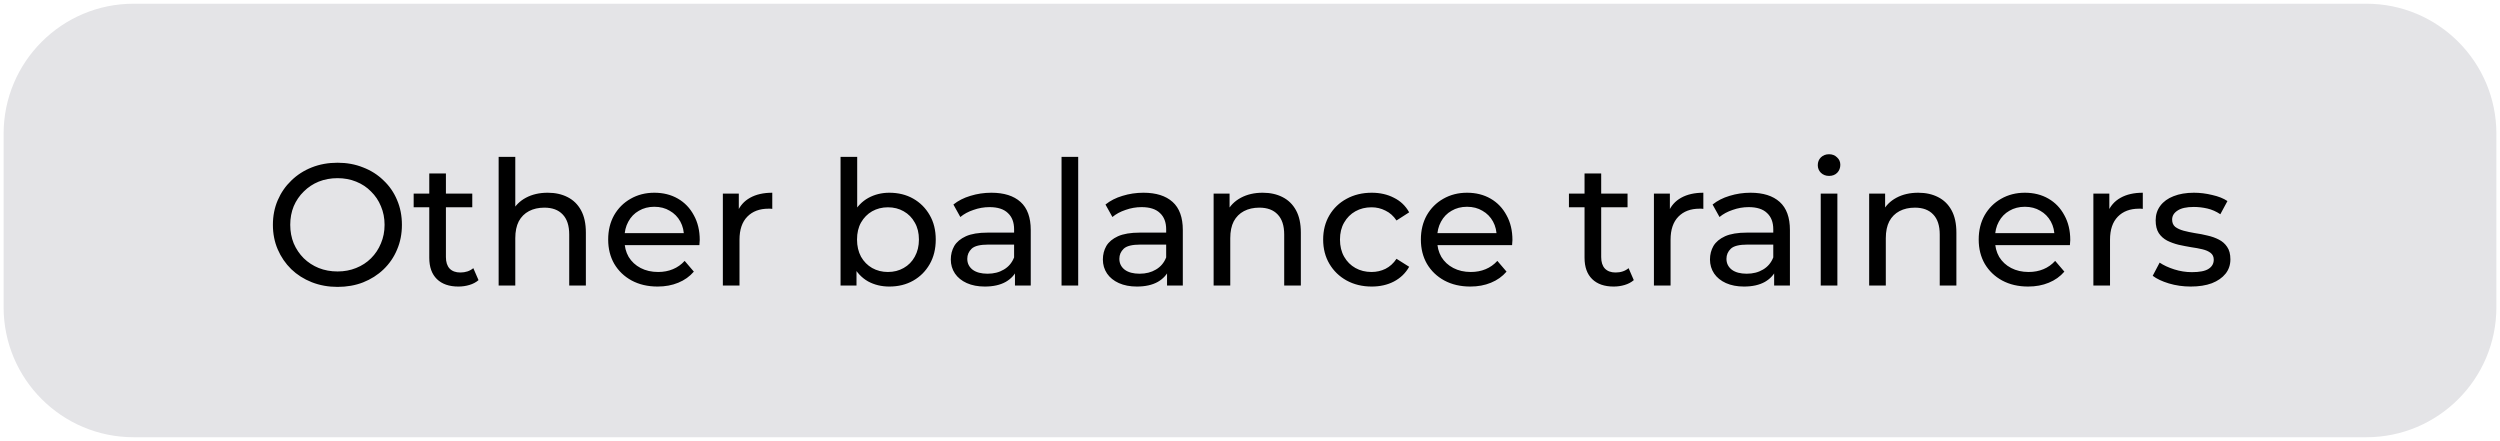 <svg xmlns="http://www.w3.org/2000/svg" fill="none" viewBox="0 0 346 61" height="61" width="346">
<path fill="#E4E4E7" d="M0.5 18.514C0.5 8.573 8.559 0.514 18.5 0.514H327.5C337.441 0.514 345.5 8.573 345.5 18.514V42.514C345.5 52.455 337.441 60.514 327.5 60.514H18.5C8.559 60.514 0.5 52.455 0.5 42.514V18.514Z"></path>
<path fill="black" d="M46.721 39.706C45.441 39.706 44.249 39.49 43.145 39.058C42.057 38.626 41.113 38.026 40.313 37.258C39.513 36.474 38.889 35.562 38.441 34.522C37.993 33.482 37.769 32.346 37.769 31.114C37.769 29.882 37.993 28.746 38.441 27.706C38.889 26.666 39.513 25.762 40.313 24.994C41.113 24.21 42.057 23.602 43.145 23.17C44.233 22.738 45.425 22.522 46.721 22.522C48.001 22.522 49.177 22.738 50.249 23.17C51.337 23.586 52.281 24.186 53.081 24.97C53.897 25.738 54.521 26.642 54.953 27.682C55.401 28.722 55.625 29.866 55.625 31.114C55.625 32.362 55.401 33.506 54.953 34.546C54.521 35.586 53.897 36.498 53.081 37.282C52.281 38.05 51.337 38.65 50.249 39.082C49.177 39.498 48.001 39.706 46.721 39.706ZM46.721 37.57C47.649 37.57 48.505 37.41 49.289 37.09C50.089 36.77 50.777 36.322 51.353 35.746C51.945 35.154 52.401 34.466 52.721 33.682C53.057 32.898 53.225 32.042 53.225 31.114C53.225 30.186 53.057 29.33 52.721 28.546C52.401 27.762 51.945 27.082 51.353 26.506C50.777 25.914 50.089 25.458 49.289 25.138C48.505 24.818 47.649 24.658 46.721 24.658C45.777 24.658 44.905 24.818 44.105 25.138C43.321 25.458 42.633 25.914 42.041 26.506C41.449 27.082 40.985 27.762 40.649 28.546C40.329 29.33 40.169 30.186 40.169 31.114C40.169 32.042 40.329 32.898 40.649 33.682C40.985 34.466 41.449 35.154 42.041 35.746C42.633 36.322 43.321 36.77 44.105 37.09C44.905 37.41 45.777 37.57 46.721 37.57ZM63.443 39.658C62.163 39.658 61.171 39.314 60.467 38.626C59.763 37.938 59.411 36.954 59.411 35.674V24.01H61.715V35.578C61.715 36.266 61.883 36.794 62.219 37.162C62.571 37.53 63.067 37.714 63.707 37.714C64.427 37.714 65.027 37.514 65.507 37.114L66.227 38.77C65.875 39.074 65.451 39.298 64.955 39.442C64.475 39.586 63.971 39.658 63.443 39.658ZM57.251 28.69V26.794H65.363V28.69H57.251ZM75.804 26.674C76.844 26.674 77.756 26.874 78.54 27.274C79.34 27.674 79.964 28.282 80.412 29.098C80.86 29.914 81.084 30.946 81.084 32.194V39.514H78.78V32.458C78.78 31.226 78.476 30.298 77.868 29.674C77.276 29.05 76.436 28.738 75.348 28.738C74.532 28.738 73.82 28.898 73.212 29.218C72.604 29.538 72.132 30.01 71.796 30.634C71.476 31.258 71.316 32.034 71.316 32.962V39.514H69.012V21.706H71.316V30.226L70.86 29.314C71.276 28.482 71.916 27.834 72.78 27.37C73.644 26.906 74.652 26.674 75.804 26.674ZM91.012 39.658C89.652 39.658 88.452 39.378 87.412 38.818C86.388 38.258 85.588 37.49 85.012 36.514C84.452 35.538 84.172 34.418 84.172 33.154C84.172 31.89 84.444 30.77 84.988 29.794C85.548 28.818 86.308 28.058 87.268 27.514C88.244 26.954 89.34 26.674 90.556 26.674C91.788 26.674 92.876 26.946 93.82 27.49C94.764 28.034 95.5 28.802 96.028 29.794C96.572 30.77 96.844 31.914 96.844 33.226C96.844 33.322 96.836 33.434 96.82 33.562C96.82 33.69 96.812 33.81 96.796 33.922H85.972V32.266H95.596L94.66 32.842C94.676 32.026 94.508 31.298 94.156 30.658C93.804 30.018 93.316 29.522 92.692 29.17C92.084 28.802 91.372 28.618 90.556 28.618C89.756 28.618 89.044 28.802 88.42 29.17C87.796 29.522 87.308 30.026 86.956 30.682C86.604 31.322 86.428 32.058 86.428 32.89V33.274C86.428 34.122 86.62 34.882 87.004 35.554C87.404 36.21 87.956 36.722 88.66 37.09C89.364 37.458 90.172 37.642 91.084 37.642C91.836 37.642 92.516 37.514 93.124 37.258C93.748 37.002 94.292 36.618 94.756 36.106L96.028 37.594C95.452 38.266 94.732 38.778 93.868 39.13C93.02 39.482 92.068 39.658 91.012 39.658ZM100.043 39.514V26.794H102.251V30.25L102.035 29.386C102.387 28.506 102.979 27.834 103.811 27.37C104.643 26.906 105.667 26.674 106.883 26.674V28.906C106.787 28.89 106.691 28.882 106.595 28.882C106.515 28.882 106.435 28.882 106.355 28.882C105.123 28.882 104.147 29.25 103.427 29.986C102.707 30.722 102.347 31.786 102.347 33.178V39.514H100.043ZM123.076 39.658C121.988 39.658 121.004 39.418 120.124 38.938C119.26 38.442 118.572 37.714 118.06 36.754C117.564 35.794 117.316 34.594 117.316 33.154C117.316 31.714 117.572 30.514 118.084 29.554C118.612 28.594 119.308 27.874 120.172 27.394C121.052 26.914 122.02 26.674 123.076 26.674C124.324 26.674 125.428 26.946 126.388 27.49C127.348 28.034 128.108 28.794 128.668 29.77C129.228 30.73 129.508 31.858 129.508 33.154C129.508 34.45 129.228 35.586 128.668 36.562C128.108 37.538 127.348 38.298 126.388 38.842C125.428 39.386 124.324 39.658 123.076 39.658ZM116.332 39.514V21.706H118.636V30.178L118.396 33.13L118.54 36.082V39.514H116.332ZM122.884 37.642C123.7 37.642 124.428 37.458 125.068 37.09C125.724 36.722 126.236 36.202 126.604 35.53C126.988 34.842 127.18 34.05 127.18 33.154C127.18 32.242 126.988 31.458 126.604 30.802C126.236 30.13 125.724 29.61 125.068 29.242C124.428 28.874 123.7 28.69 122.884 28.69C122.084 28.69 121.356 28.874 120.7 29.242C120.06 29.61 119.548 30.13 119.164 30.802C118.796 31.458 118.612 32.242 118.612 33.154C118.612 34.05 118.796 34.842 119.164 35.53C119.548 36.202 120.06 36.722 120.7 37.09C121.356 37.458 122.084 37.642 122.884 37.642ZM140.471 39.514V36.826L140.351 36.322V31.738C140.351 30.762 140.063 30.01 139.487 29.482C138.927 28.938 138.079 28.666 136.943 28.666C136.191 28.666 135.455 28.794 134.735 29.05C134.015 29.29 133.407 29.618 132.911 30.034L131.951 28.306C132.607 27.778 133.391 27.378 134.303 27.106C135.231 26.818 136.199 26.674 137.207 26.674C138.951 26.674 140.295 27.098 141.239 27.946C142.183 28.794 142.655 30.09 142.655 31.834V39.514H140.471ZM136.295 39.658C135.351 39.658 134.519 39.498 133.799 39.178C133.095 38.858 132.551 38.418 132.167 37.858C131.783 37.282 131.591 36.634 131.591 35.914C131.591 35.226 131.751 34.602 132.071 34.042C132.407 33.482 132.943 33.034 133.679 32.698C134.431 32.362 135.439 32.194 136.703 32.194H140.735V33.85H136.799C135.647 33.85 134.871 34.042 134.471 34.426C134.071 34.81 133.871 35.274 133.871 35.818C133.871 36.442 134.119 36.946 134.615 37.33C135.111 37.698 135.799 37.882 136.679 37.882C137.543 37.882 138.295 37.69 138.935 37.306C139.591 36.922 140.063 36.362 140.351 35.626L140.807 37.21C140.503 37.962 139.967 38.562 139.199 39.01C138.431 39.442 137.463 39.658 136.295 39.658ZM146.918 39.514V21.706H149.222V39.514H146.918ZM161.518 39.514V36.826L161.398 36.322V31.738C161.398 30.762 161.11 30.01 160.534 29.482C159.974 28.938 159.126 28.666 157.99 28.666C157.238 28.666 156.502 28.794 155.782 29.05C155.062 29.29 154.454 29.618 153.958 30.034L152.998 28.306C153.654 27.778 154.438 27.378 155.35 27.106C156.278 26.818 157.246 26.674 158.254 26.674C159.998 26.674 161.342 27.098 162.286 27.946C163.23 28.794 163.702 30.09 163.702 31.834V39.514H161.518ZM157.342 39.658C156.398 39.658 155.566 39.498 154.846 39.178C154.142 38.858 153.598 38.418 153.214 37.858C152.83 37.282 152.638 36.634 152.638 35.914C152.638 35.226 152.798 34.602 153.118 34.042C153.454 33.482 153.99 33.034 154.726 32.698C155.478 32.362 156.486 32.194 157.75 32.194H161.782V33.85H157.846C156.694 33.85 155.918 34.042 155.518 34.426C155.118 34.81 154.918 35.274 154.918 35.818C154.918 36.442 155.166 36.946 155.662 37.33C156.158 37.698 156.846 37.882 157.726 37.882C158.59 37.882 159.342 37.69 159.982 37.306C160.638 36.922 161.11 36.362 161.398 35.626L161.854 37.21C161.55 37.962 161.014 38.562 160.246 39.01C159.478 39.442 158.51 39.658 157.342 39.658ZM174.757 26.674C175.797 26.674 176.709 26.874 177.493 27.274C178.293 27.674 178.917 28.282 179.365 29.098C179.813 29.914 180.037 30.946 180.037 32.194V39.514H177.733V32.458C177.733 31.226 177.429 30.298 176.821 29.674C176.229 29.05 175.389 28.738 174.301 28.738C173.485 28.738 172.773 28.898 172.165 29.218C171.557 29.538 171.085 30.01 170.749 30.634C170.429 31.258 170.269 32.034 170.269 32.962V39.514H167.965V26.794H170.173V30.226L169.813 29.314C170.229 28.482 170.869 27.834 171.733 27.37C172.597 26.906 173.605 26.674 174.757 26.674ZM189.845 39.658C188.549 39.658 187.389 39.378 186.365 38.818C185.357 38.258 184.565 37.49 183.989 36.514C183.413 35.538 183.125 34.418 183.125 33.154C183.125 31.89 183.413 30.77 183.989 29.794C184.565 28.818 185.357 28.058 186.365 27.514C187.389 26.954 188.549 26.674 189.845 26.674C190.997 26.674 192.021 26.906 192.917 27.37C193.829 27.818 194.533 28.49 195.029 29.386L193.277 30.514C192.861 29.89 192.349 29.434 191.741 29.146C191.149 28.842 190.509 28.69 189.821 28.69C188.989 28.69 188.245 28.874 187.589 29.242C186.933 29.61 186.413 30.13 186.029 30.802C185.645 31.458 185.453 32.242 185.453 33.154C185.453 34.066 185.645 34.858 186.029 35.53C186.413 36.202 186.933 36.722 187.589 37.09C188.245 37.458 188.989 37.642 189.821 37.642C190.509 37.642 191.149 37.498 191.741 37.21C192.349 36.906 192.861 36.442 193.277 35.818L195.029 36.922C194.533 37.802 193.829 38.482 192.917 38.962C192.021 39.426 190.997 39.658 189.845 39.658ZM203.489 39.658C202.129 39.658 200.929 39.378 199.889 38.818C198.865 38.258 198.065 37.49 197.489 36.514C196.929 35.538 196.649 34.418 196.649 33.154C196.649 31.89 196.921 30.77 197.465 29.794C198.025 28.818 198.785 28.058 199.745 27.514C200.721 26.954 201.817 26.674 203.033 26.674C204.265 26.674 205.353 26.946 206.297 27.49C207.241 28.034 207.977 28.802 208.505 29.794C209.049 30.77 209.321 31.914 209.321 33.226C209.321 33.322 209.313 33.434 209.297 33.562C209.297 33.69 209.289 33.81 209.273 33.922H198.449V32.266H208.073L207.137 32.842C207.153 32.026 206.985 31.298 206.633 30.658C206.281 30.018 205.793 29.522 205.169 29.17C204.561 28.802 203.849 28.618 203.033 28.618C202.233 28.618 201.521 28.802 200.897 29.17C200.273 29.522 199.785 30.026 199.433 30.682C199.081 31.322 198.905 32.058 198.905 32.89V33.274C198.905 34.122 199.097 34.882 199.481 35.554C199.881 36.21 200.433 36.722 201.137 37.09C201.841 37.458 202.649 37.642 203.561 37.642C204.313 37.642 204.993 37.514 205.601 37.258C206.225 37.002 206.769 36.618 207.233 36.106L208.505 37.594C207.929 38.266 207.209 38.778 206.345 39.13C205.497 39.482 204.545 39.658 203.489 39.658ZM223.333 39.658C222.053 39.658 221.061 39.314 220.357 38.626C219.653 37.938 219.301 36.954 219.301 35.674V24.01H221.605V35.578C221.605 36.266 221.773 36.794 222.109 37.162C222.461 37.53 222.957 37.714 223.597 37.714C224.317 37.714 224.917 37.514 225.397 37.114L226.117 38.77C225.765 39.074 225.341 39.298 224.845 39.442C224.365 39.586 223.861 39.658 223.333 39.658ZM217.141 28.69V26.794H225.253V28.69H217.141ZM228.903 39.514V26.794H231.111V30.25L230.895 29.386C231.247 28.506 231.839 27.834 232.671 27.37C233.503 26.906 234.527 26.674 235.743 26.674V28.906C235.647 28.89 235.551 28.882 235.455 28.882C235.375 28.882 235.295 28.882 235.215 28.882C233.983 28.882 233.007 29.25 232.287 29.986C231.567 30.722 231.207 31.786 231.207 33.178V39.514H228.903ZM245.541 39.514V36.826L245.421 36.322V31.738C245.421 30.762 245.133 30.01 244.557 29.482C243.997 28.938 243.149 28.666 242.013 28.666C241.261 28.666 240.525 28.794 239.805 29.05C239.085 29.29 238.477 29.618 237.981 30.034L237.021 28.306C237.677 27.778 238.461 27.378 239.373 27.106C240.301 26.818 241.269 26.674 242.277 26.674C244.021 26.674 245.365 27.098 246.309 27.946C247.253 28.794 247.725 30.09 247.725 31.834V39.514H245.541ZM241.365 39.658C240.421 39.658 239.589 39.498 238.869 39.178C238.165 38.858 237.621 38.418 237.237 37.858C236.853 37.282 236.661 36.634 236.661 35.914C236.661 35.226 236.821 34.602 237.141 34.042C237.477 33.482 238.013 33.034 238.749 32.698C239.501 32.362 240.509 32.194 241.773 32.194H245.805V33.85H241.869C240.717 33.85 239.941 34.042 239.541 34.426C239.141 34.81 238.941 35.274 238.941 35.818C238.941 36.442 239.189 36.946 239.685 37.33C240.181 37.698 240.869 37.882 241.749 37.882C242.613 37.882 243.365 37.69 244.005 37.306C244.661 36.922 245.133 36.362 245.421 35.626L245.877 37.21C245.573 37.962 245.037 38.562 244.269 39.01C243.501 39.442 242.533 39.658 241.365 39.658ZM251.989 39.514V26.794H254.293V39.514H251.989ZM253.141 24.346C252.693 24.346 252.317 24.202 252.013 23.914C251.725 23.626 251.581 23.274 251.581 22.858C251.581 22.426 251.725 22.066 252.013 21.778C252.317 21.49 252.693 21.346 253.141 21.346C253.589 21.346 253.957 21.49 254.245 21.778C254.549 22.05 254.701 22.394 254.701 22.81C254.701 23.242 254.557 23.61 254.269 23.914C253.981 24.202 253.605 24.346 253.141 24.346ZM265.484 26.674C266.524 26.674 267.436 26.874 268.22 27.274C269.02 27.674 269.644 28.282 270.092 29.098C270.54 29.914 270.764 30.946 270.764 32.194V39.514H268.46V32.458C268.46 31.226 268.156 30.298 267.548 29.674C266.956 29.05 266.116 28.738 265.028 28.738C264.212 28.738 263.5 28.898 262.892 29.218C262.284 29.538 261.812 30.01 261.476 30.634C261.156 31.258 260.996 32.034 260.996 32.962V39.514H258.692V26.794H260.9V30.226L260.54 29.314C260.956 28.482 261.596 27.834 262.46 27.37C263.324 26.906 264.332 26.674 265.484 26.674ZM280.692 39.658C279.332 39.658 278.132 39.378 277.092 38.818C276.068 38.258 275.268 37.49 274.692 36.514C274.132 35.538 273.852 34.418 273.852 33.154C273.852 31.89 274.124 30.77 274.668 29.794C275.228 28.818 275.988 28.058 276.948 27.514C277.924 26.954 279.02 26.674 280.236 26.674C281.468 26.674 282.556 26.946 283.5 27.49C284.444 28.034 285.18 28.802 285.708 29.794C286.252 30.77 286.524 31.914 286.524 33.226C286.524 33.322 286.516 33.434 286.5 33.562C286.5 33.69 286.492 33.81 286.476 33.922H275.652V32.266H285.276L284.34 32.842C284.356 32.026 284.188 31.298 283.836 30.658C283.484 30.018 282.996 29.522 282.372 29.17C281.764 28.802 281.052 28.618 280.236 28.618C279.436 28.618 278.724 28.802 278.1 29.17C277.476 29.522 276.988 30.026 276.636 30.682C276.284 31.322 276.108 32.058 276.108 32.89V33.274C276.108 34.122 276.3 34.882 276.684 35.554C277.084 36.21 277.636 36.722 278.34 37.09C279.044 37.458 279.852 37.642 280.764 37.642C281.516 37.642 282.196 37.514 282.804 37.258C283.428 37.002 283.972 36.618 284.436 36.106L285.708 37.594C285.132 38.266 284.412 38.778 283.548 39.13C282.7 39.482 281.748 39.658 280.692 39.658ZM289.723 39.514V26.794H291.931V30.25L291.715 29.386C292.067 28.506 292.659 27.834 293.491 27.37C294.323 26.906 295.347 26.674 296.563 26.674V28.906C296.467 28.89 296.371 28.882 296.275 28.882C296.195 28.882 296.115 28.882 296.035 28.882C294.803 28.882 293.827 29.25 293.107 29.986C292.387 30.722 292.027 31.786 292.027 33.178V39.514H289.723ZM303.191 39.658C302.135 39.658 301.127 39.514 300.167 39.226C299.223 38.938 298.479 38.586 297.935 38.17L298.895 36.346C299.439 36.714 300.111 37.026 300.911 37.282C301.711 37.538 302.527 37.666 303.359 37.666C304.431 37.666 305.199 37.514 305.663 37.21C306.143 36.906 306.383 36.482 306.383 35.938C306.383 35.538 306.239 35.226 305.951 35.002C305.663 34.778 305.279 34.61 304.799 34.498C304.335 34.386 303.815 34.29 303.239 34.21C302.663 34.114 302.087 34.002 301.511 33.874C300.935 33.73 300.407 33.538 299.927 33.298C299.447 33.042 299.063 32.698 298.775 32.266C298.487 31.818 298.343 31.226 298.343 30.49C298.343 29.722 298.559 29.05 298.991 28.474C299.423 27.898 300.031 27.458 300.815 27.154C301.615 26.834 302.559 26.674 303.647 26.674C304.479 26.674 305.319 26.778 306.167 26.986C307.031 27.178 307.735 27.458 308.279 27.826L307.295 29.65C306.719 29.266 306.119 29.002 305.495 28.858C304.871 28.714 304.247 28.642 303.623 28.642C302.615 28.642 301.863 28.81 301.367 29.146C300.871 29.466 300.623 29.882 300.623 30.394C300.623 30.826 300.767 31.162 301.055 31.402C301.359 31.626 301.743 31.802 302.207 31.93C302.687 32.058 303.215 32.17 303.791 32.266C304.367 32.346 304.943 32.458 305.519 32.602C306.095 32.73 306.615 32.914 307.079 33.154C307.559 33.394 307.943 33.73 308.231 34.162C308.535 34.594 308.687 35.17 308.687 35.89C308.687 36.658 308.463 37.322 308.015 37.882C307.567 38.442 306.935 38.882 306.119 39.202C305.303 39.506 304.327 39.658 303.191 39.658Z"></path>
</svg>
